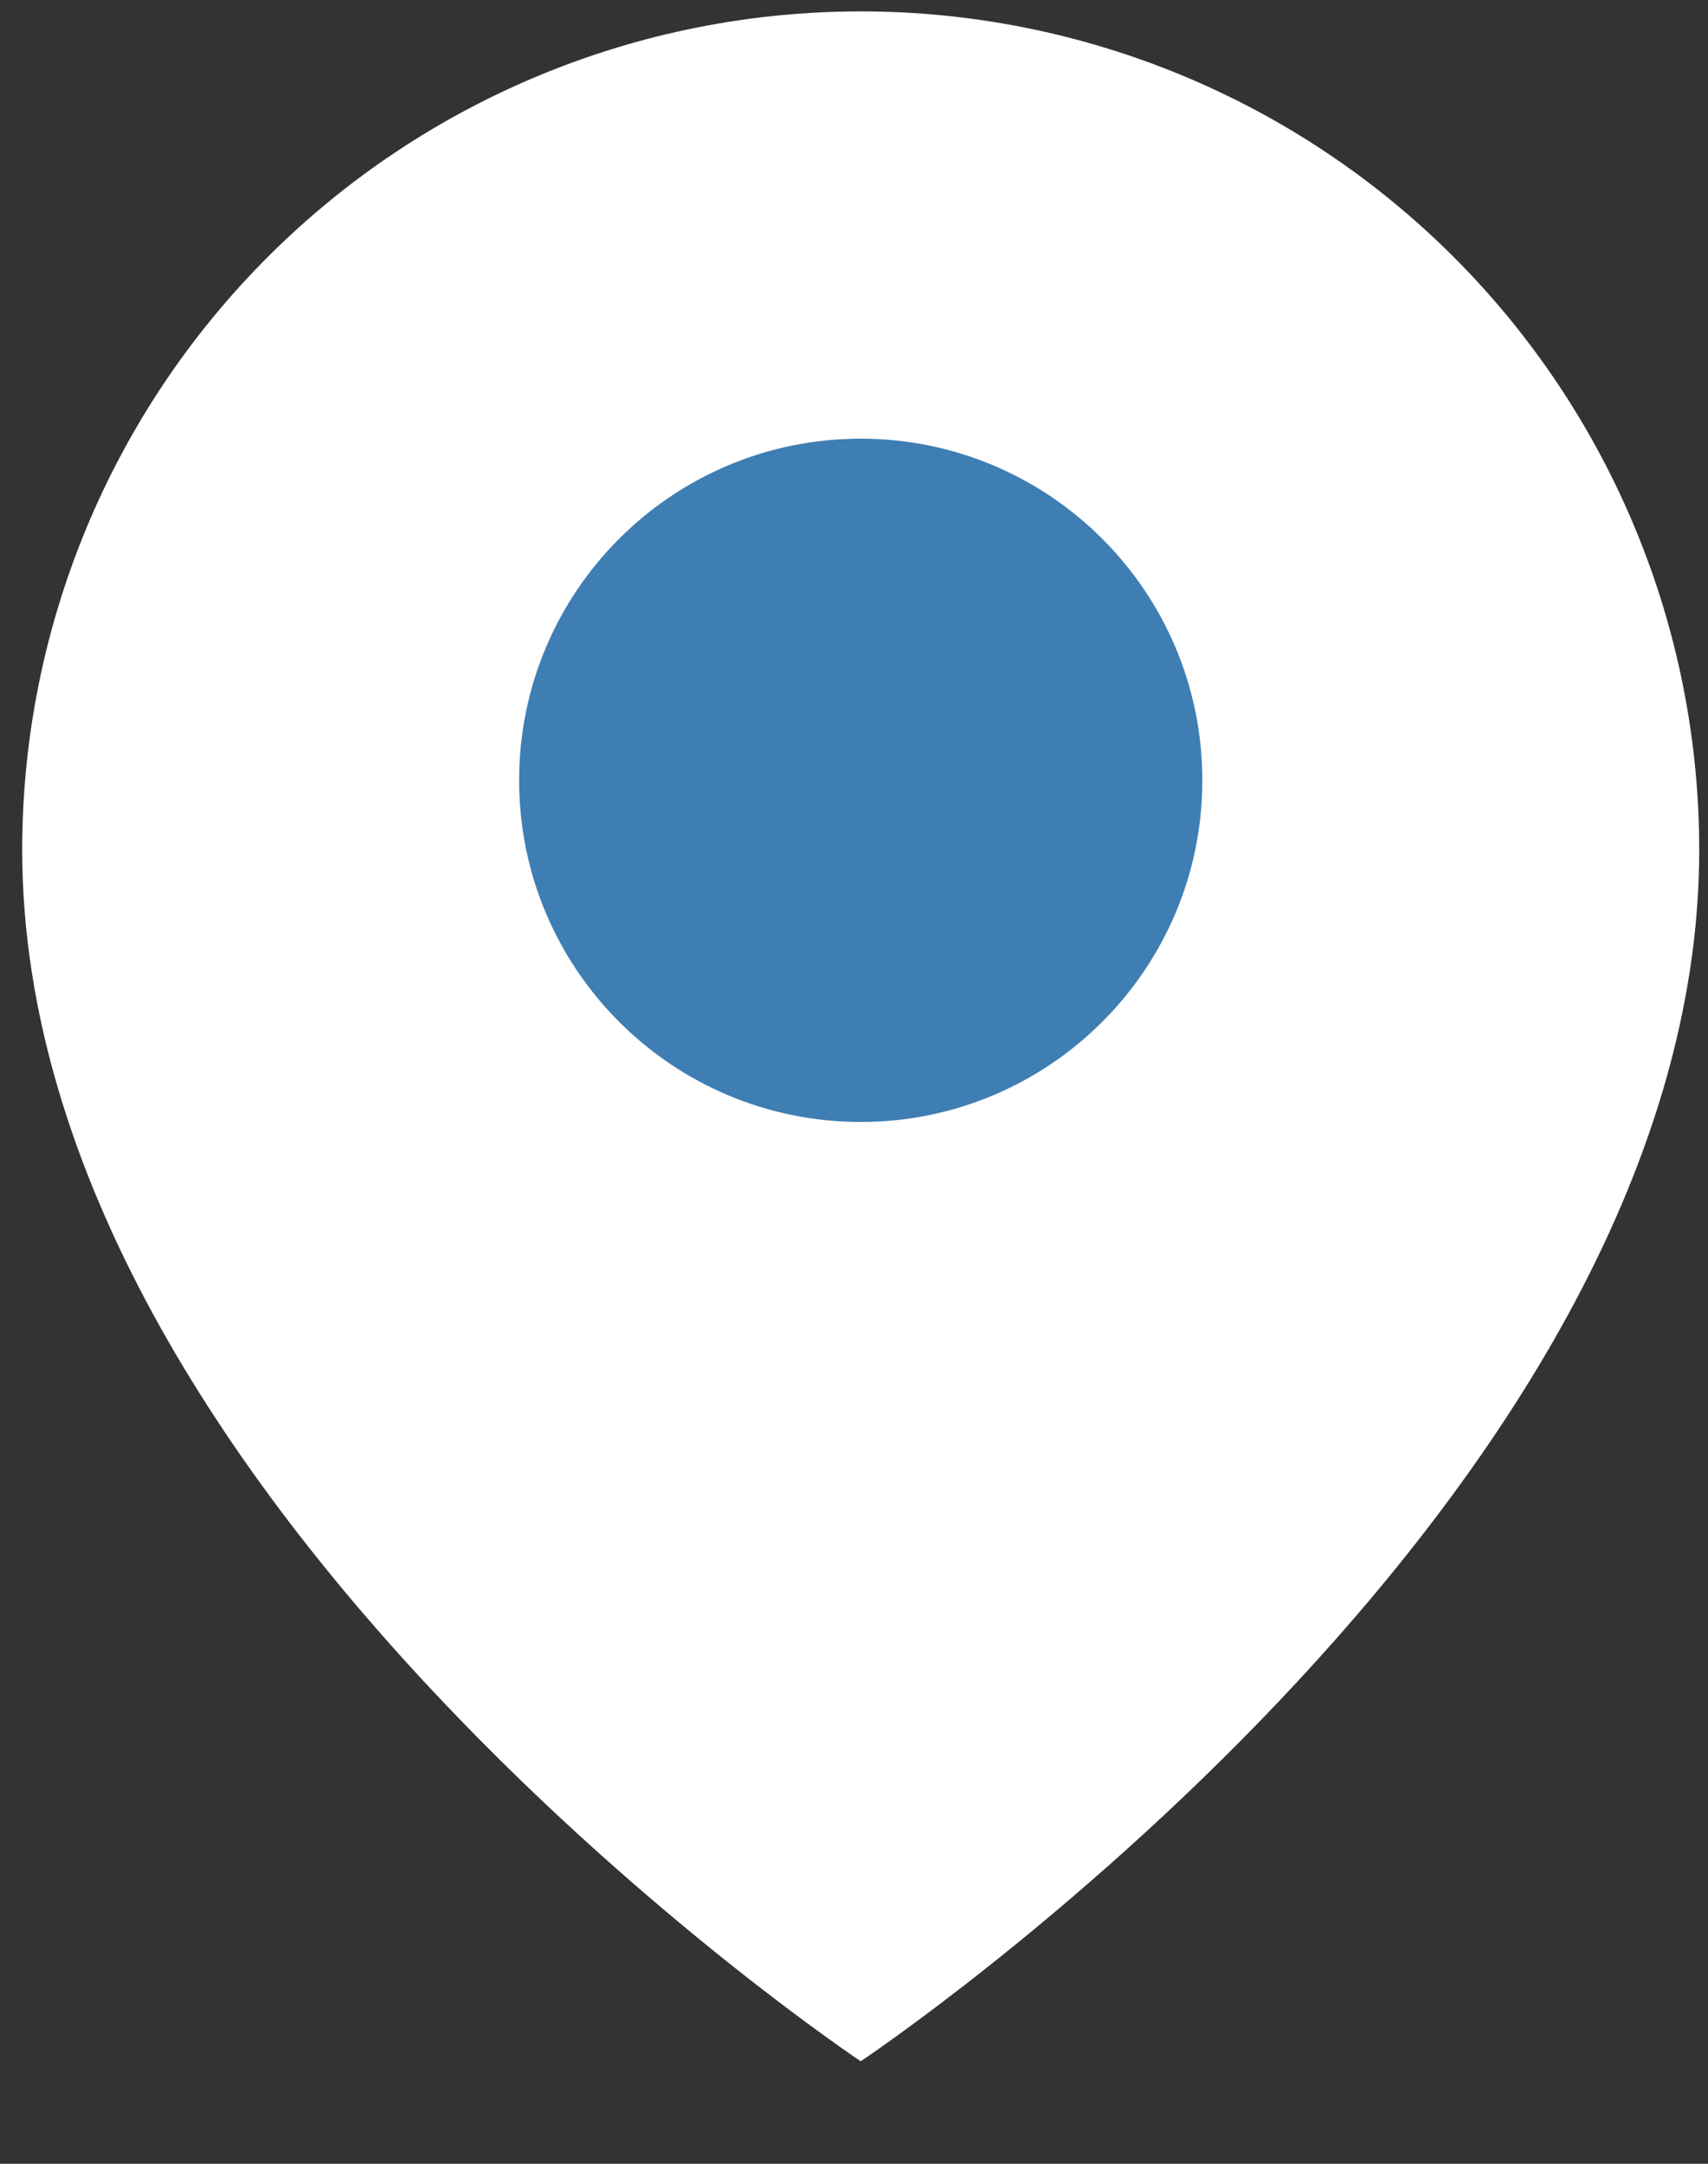 <svg width="15" height="19" viewBox="0 0 15 19" fill="none" xmlns="http://www.w3.org/2000/svg">
<rect x="0" y="0" width="15" height="19" fill="#333333" stroke="none"/>
<path d="M14.923 7.463C14.923 13.191 7.559 18.1 7.559 18.1C7.559 18.1 0.195 13.191 0.195 7.463C0.195 5.51 0.971 3.637 2.352 2.256C3.733 0.875 5.606 0.1 7.559 0.1C9.512 0.1 11.385 0.875 12.766 2.256C14.147 3.637 14.923 5.51 14.923 7.463Z" fill="white"/>
<path d="M7.559 9.852C9.215 9.852 10.559 8.508 10.559 6.852C10.559 5.195 9.215 3.852 7.559 3.852C5.902 3.852 4.559 5.195 4.559 6.852C4.559 8.508 5.902 9.852 7.559 9.852Z" fill="#3E7EB3"/>
</svg>
